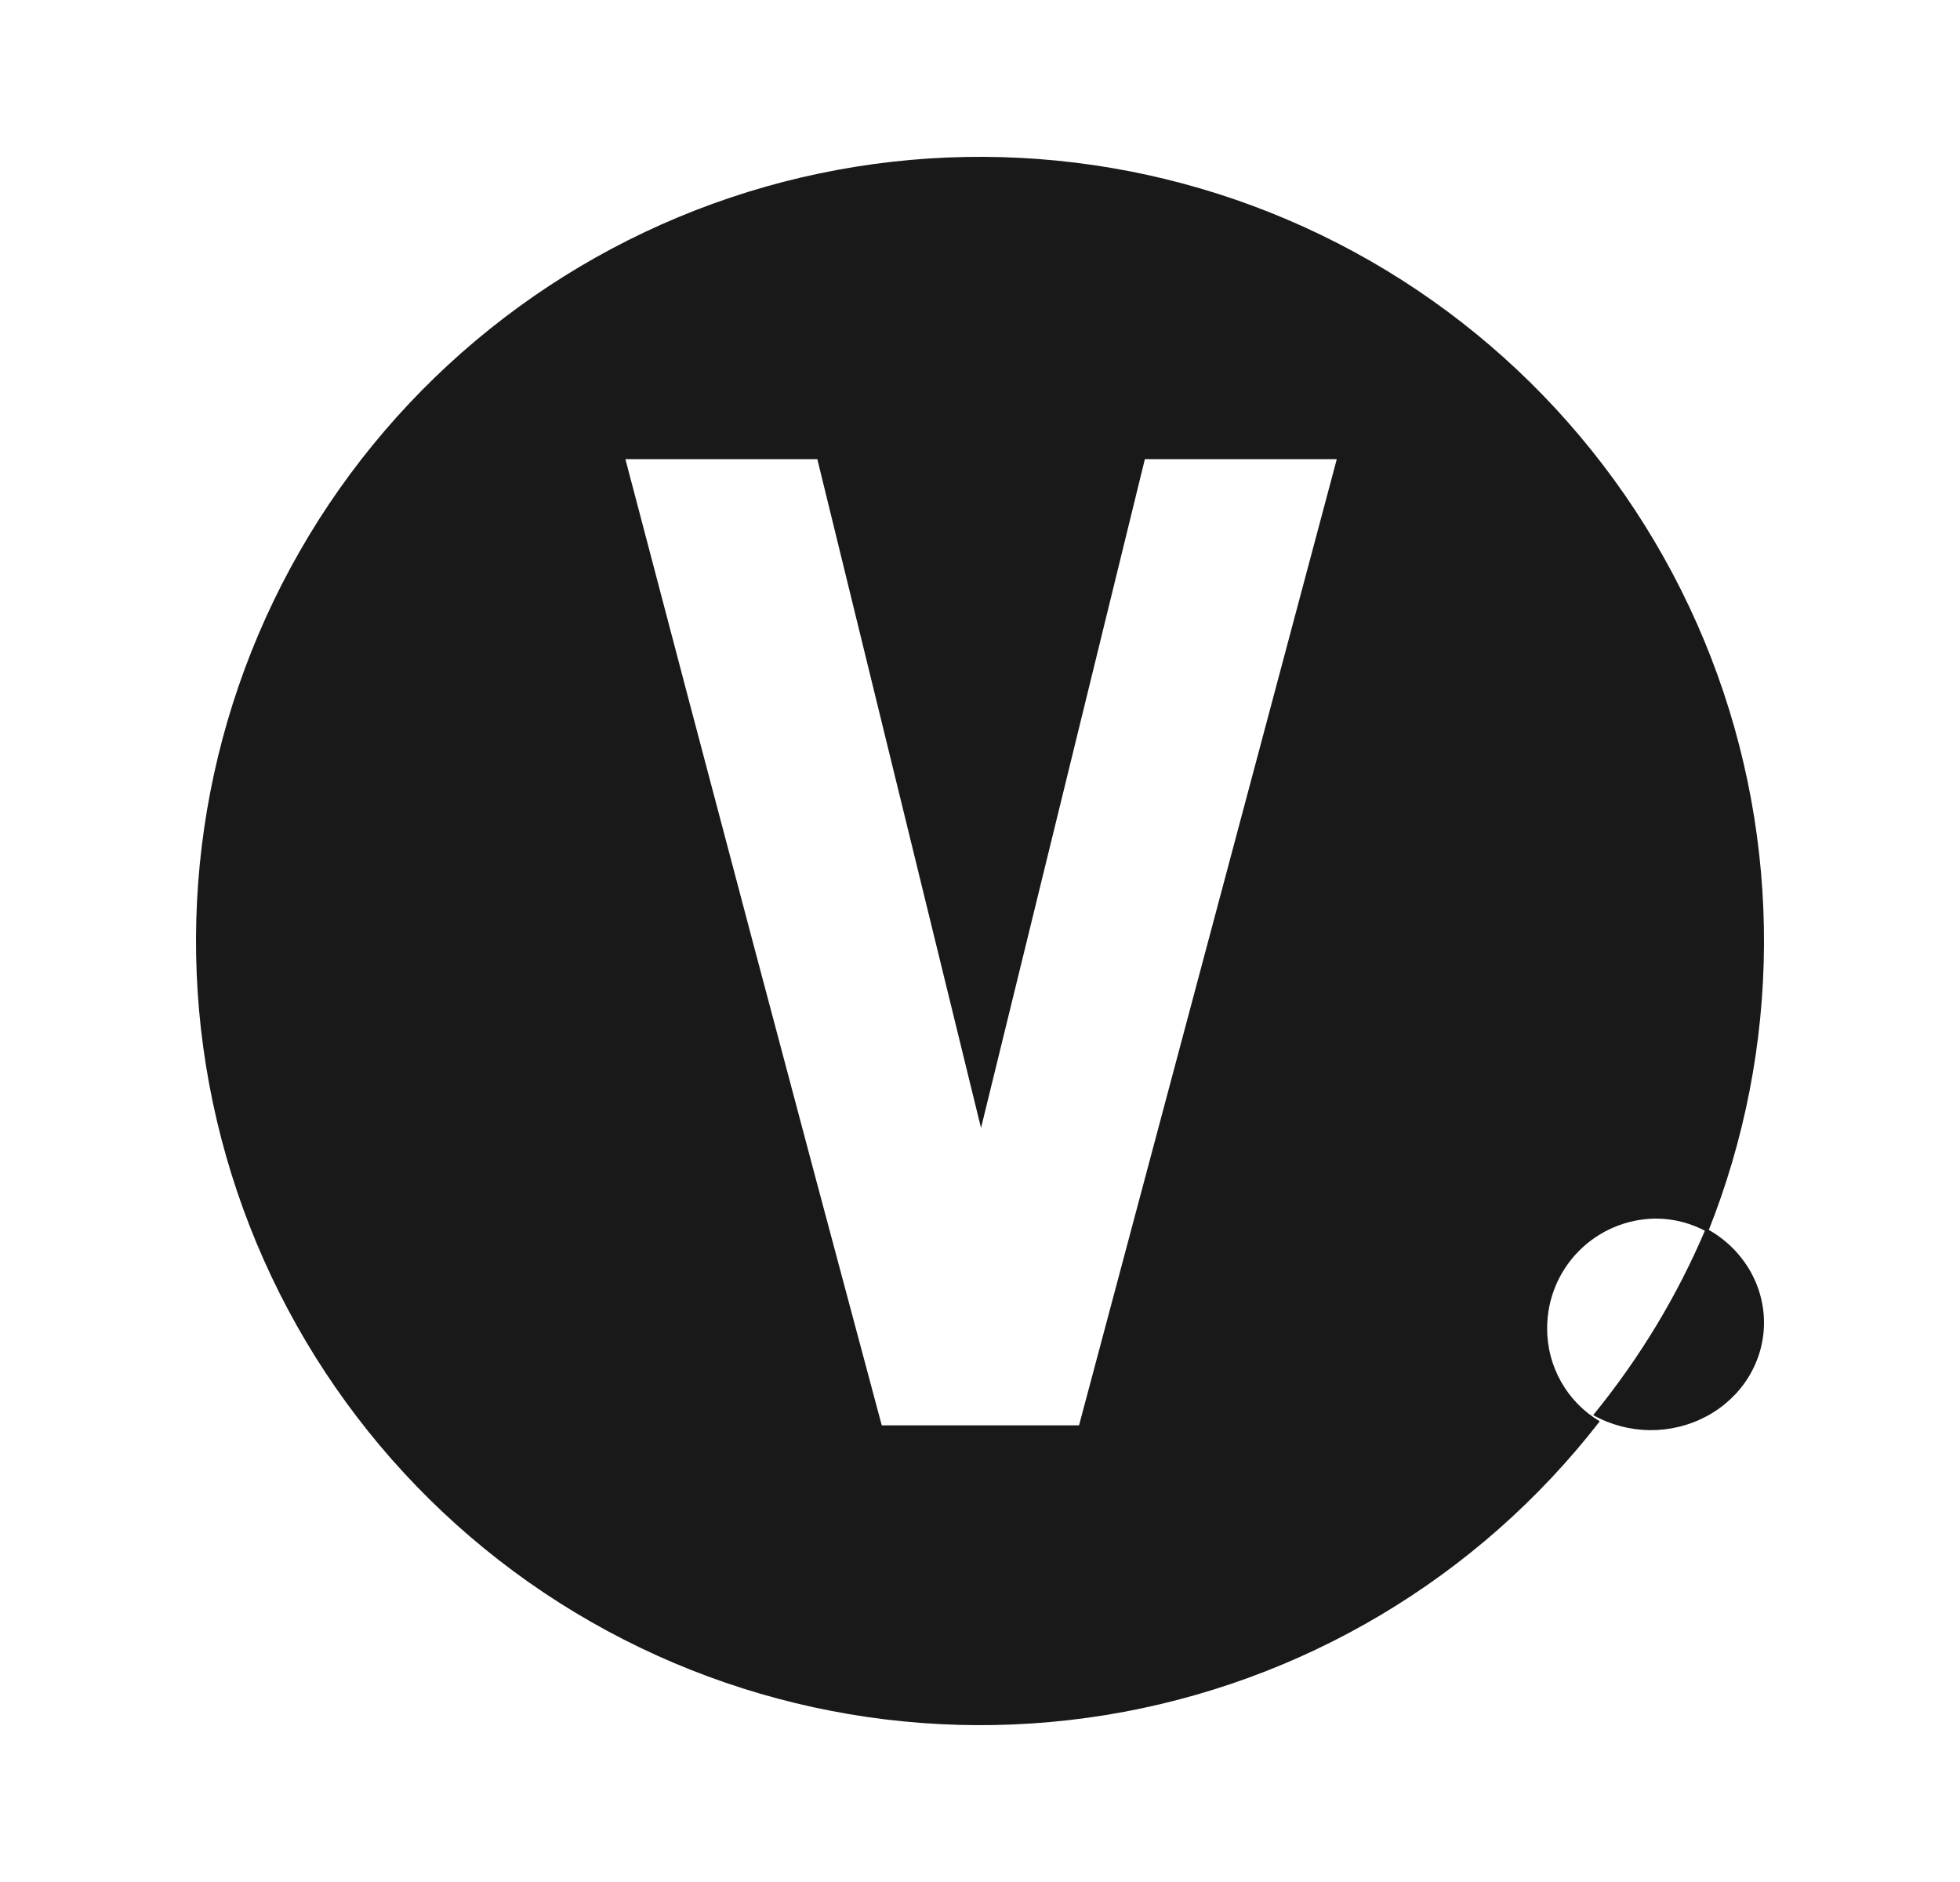 <svg xmlns="http://www.w3.org/2000/svg" width="25" height="24" viewBox="0 0 25 24" fill="none"><path d="M21.759 15.664C21.399 16.517 20.915 17.319 20.321 18.046C20.54 18.169 20.789 18.235 21.043 18.238C21.298 18.24 21.548 18.179 21.769 18.06C21.991 17.941 22.175 17.768 22.303 17.56C22.431 17.351 22.499 17.115 22.5 16.873C22.501 16.627 22.433 16.386 22.303 16.173C22.172 15.96 21.985 15.784 21.759 15.664Z" fill="#181918"></path><path d="M13.763 18.177H11.247C10.145 14.07 9.055 9.962 7.977 5.855H10.425L12.513 14.384L14.603 5.855H17.051L13.763 18.177ZM19.734 16.937C19.734 16.569 19.879 16.216 20.137 15.955C20.396 15.693 20.747 15.544 21.115 15.54C21.35 15.539 21.58 15.6 21.784 15.715C22.725 13.365 22.739 10.745 21.824 8.385C20.908 6.024 19.132 4.099 16.852 2.997C14.573 1.895 11.961 1.699 9.542 2.447C7.124 3.196 5.079 4.835 3.822 7.032C2.564 9.229 2.186 11.821 2.765 14.286C3.344 16.751 4.836 18.904 6.94 20.312C9.044 21.719 11.604 22.276 14.103 21.871C16.602 21.465 18.854 20.126 20.405 18.125C20.199 18.003 20.029 17.829 19.912 17.621C19.794 17.413 19.733 17.178 19.734 16.939" fill="#181918"></path></svg>